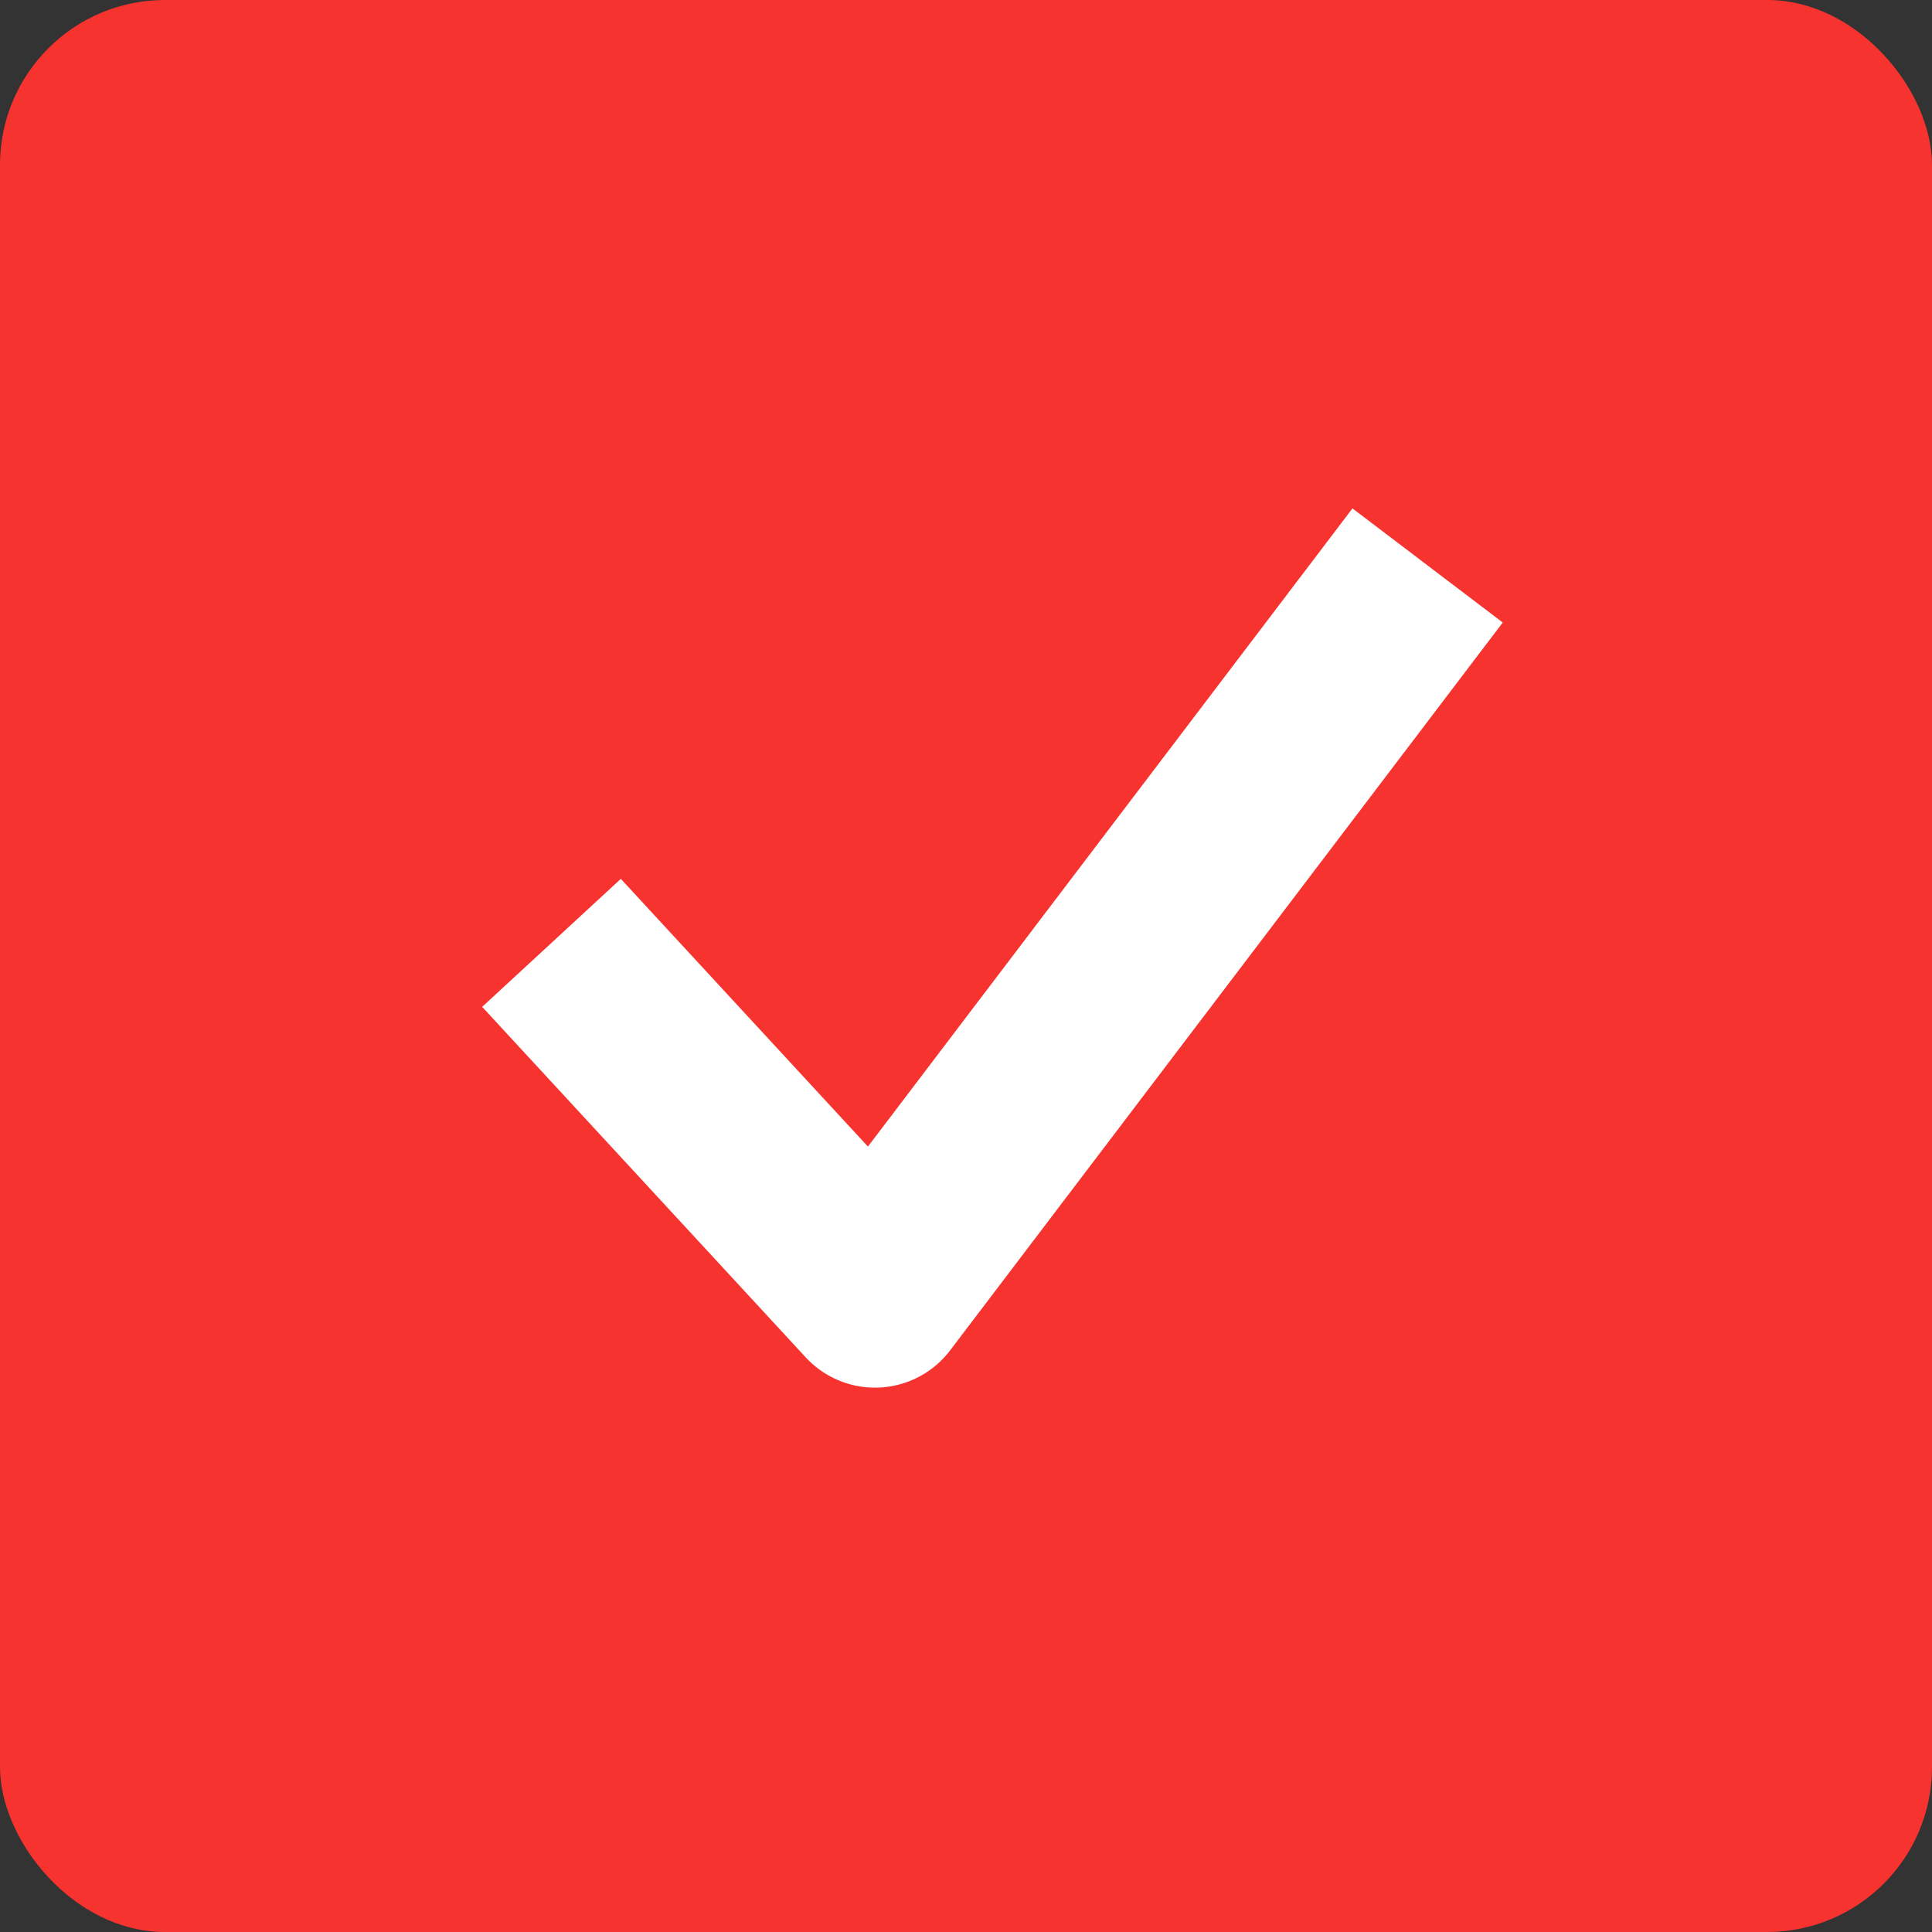 <?xml version="1.0" encoding="UTF-8"?> <svg xmlns="http://www.w3.org/2000/svg" width="82" height="82" viewBox="0 0 82 82" fill="none"><rect x="0" y="0" width="82" height="82" fill="#333333" stroke="none"/> <rect width="82" height="82" rx="7" fill="#F7332F"></rect> <path d="M23.407 40.018L37.137 54.892L60.592 24" stroke="white" stroke-width="8.009" stroke-linejoin="round"></path> </svg> 
